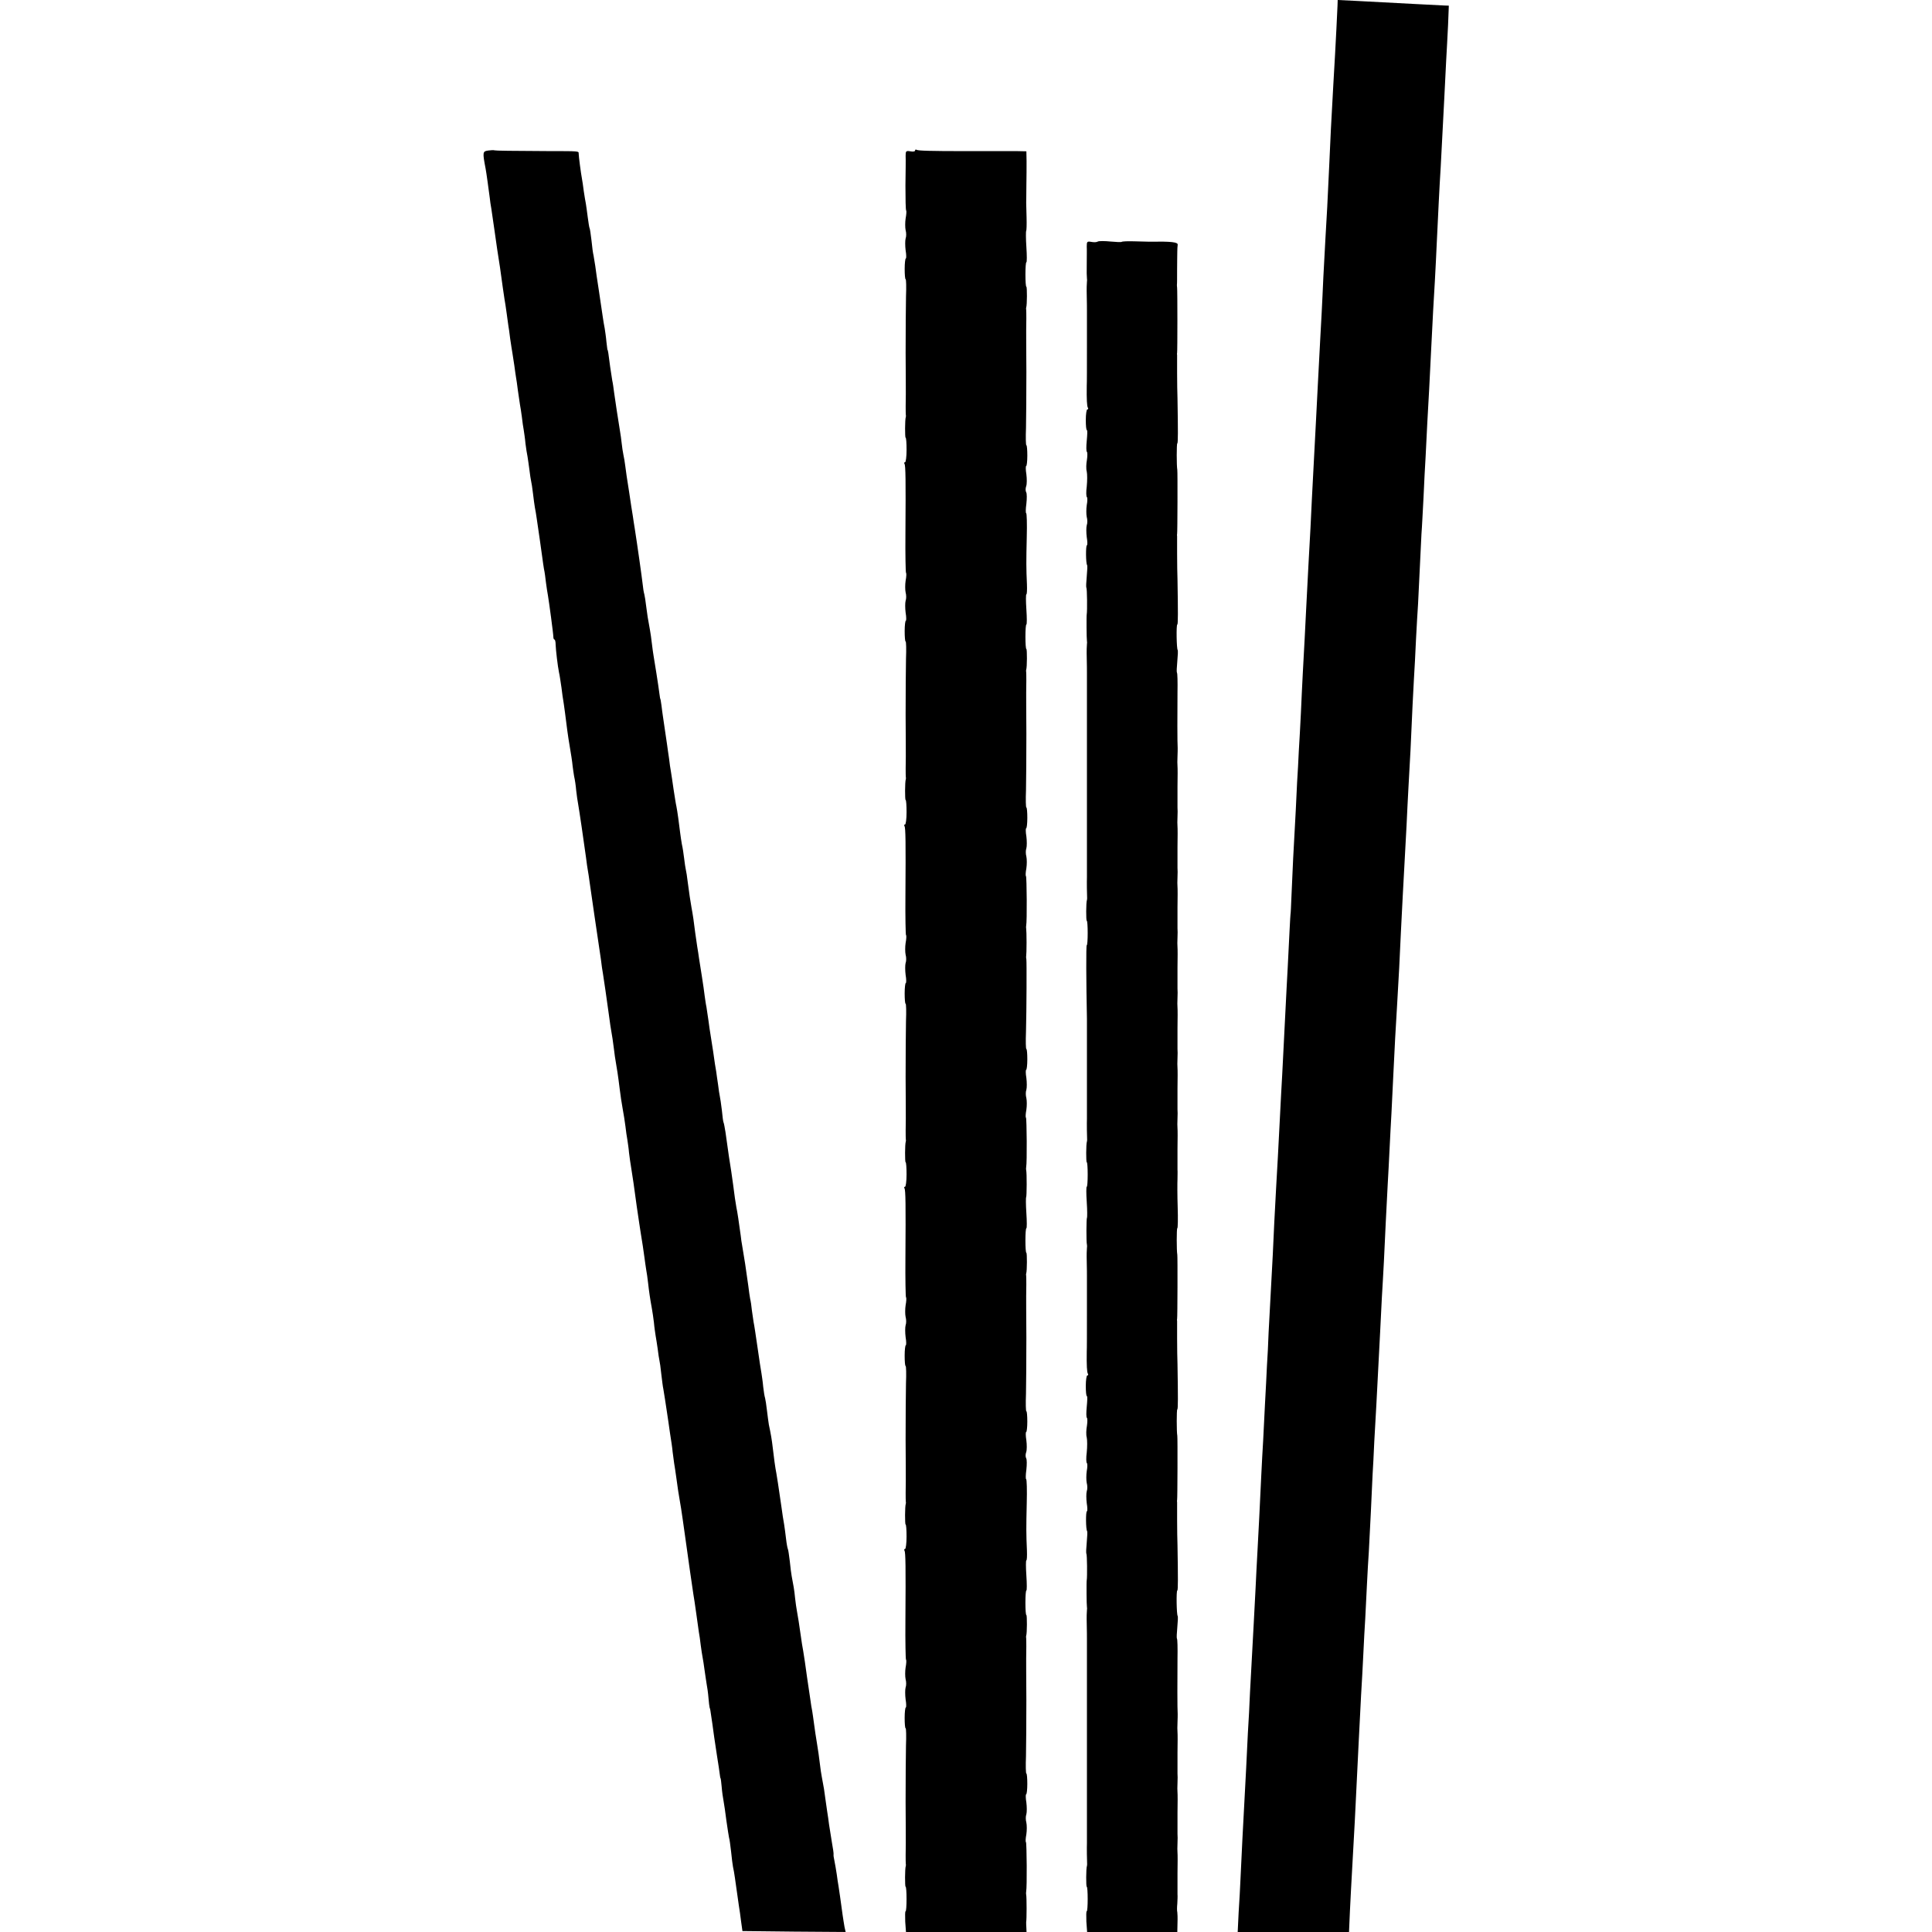 <?xml version="1.0" standalone="no"?>
<!DOCTYPE svg PUBLIC "-//W3C//DTD SVG 20010904//EN"
 "http://www.w3.org/TR/2001/REC-SVG-20010904/DTD/svg10.dtd">
<svg version="1.0" xmlns="http://www.w3.org/2000/svg"
 width="1024pt" height="1024pt" viewBox="0 0 1024 1024"
 preserveAspectRatio="xMidYMid meet">
<g transform="translate(0,1024) scale(0.1,-0.1)"
fill="#000000" stroke="none">
<path d="M7089 10208 c-3 -69 -8 -167 -13 -258 -5 -89 -12 -204 -22 -395 -2
-44 -6 -132 -9 -195 -8 -175 -13 -275 -20 -385 -3 -55 -8 -147 -11 -205 -2
-58 -7 -143 -9 -190 -4 -79 -10 -176 -20 -375 -2 -44 -7 -132 -10 -195 -3 -63
-8 -149 -10 -190 -10 -192 -15 -282 -19 -375 -3 -55 -8 -145 -11 -200 -9 -181
-16 -299 -20 -390 -3 -49 -7 -133 -10 -185 -3 -52 -7 -147 -10 -210 -3 -63 -8
-153 -11 -200 -2 -47 -6 -121 -9 -165 -3 -77 -9 -185 -21 -405 -3 -58 -7 -148
-9 -200 -2 -52 -4 -95 -5 -95 0 0 -3 -38 -5 -85 -2 -47 -7 -137 -10 -200 -4
-63 -8 -158 -11 -210 -5 -101 -9 -179 -18 -355 -4 -60 -8 -153 -11 -205 -10
-191 -15 -297 -21 -390 -8 -144 -13 -244 -18 -360 -3 -58 -8 -150 -11 -205 -3
-55 -8 -147 -11 -205 -2 -58 -6 -139 -9 -180 -2 -41 -6 -129 -10 -195 -3 -66
-8 -156 -10 -200 -3 -44 -7 -127 -10 -185 -8 -173 -14 -289 -20 -399 -3 -57
-8 -145 -10 -195 -3 -50 -7 -136 -10 -191 -6 -106 -11 -206 -20 -370 -2 -55
-7 -149 -11 -210 -3 -60 -7 -144 -9 -185 -2 -41 -6 -118 -9 -170 -6 -109 -16
-299 -21 -415 -2 -44 -6 -126 -10 -182 l-5 -103 295 0 295 0 1 23 c4 102 13
269 24 462 3 55 8 141 10 190 16 331 18 363 29 580 4 61 9 160 12 220 3 61 7
144 10 185 2 41 6 122 9 180 3 58 7 137 10 175 2 39 7 135 11 215 4 80 8 168
9 195 2 28 6 106 9 175 4 69 9 157 11 195 6 115 16 305 20 385 2 41 6 122 9
180 4 58 8 146 11 195 5 112 14 293 20 405 3 47 7 132 10 190 3 58 7 143 10
190 2 47 7 139 10 205 7 149 12 241 20 370 3 55 8 143 11 195 6 128 12 253 19
385 12 221 14 262 20 370 3 61 7 151 10 200 3 50 8 140 11 200 10 219 13 291
18 375 3 47 8 141 11 210 4 69 8 154 11 190 2 36 6 119 9 185 3 66 7 149 9
185 3 36 7 124 11 195 3 72 8 168 11 215 2 47 6 128 9 180 3 52 7 133 10 180
2 47 7 137 10 200 10 195 13 261 20 370 3 58 8 148 10 200 7 146 14 295 21
405 6 111 10 194 19 365 3 63 8 153 10 200 3 47 7 131 10 188 l4 102 -27 1
c-36 2 -242 12 -459 24 l-103 5 -1 -32z"/>
<path d="M2587 9442 c-29 -4 -30 -8 -13 -97 4 -20 16 -110 22 -155 1 -14 5
-38 8 -55 2 -16 10 -66 16 -110 6 -44 13 -91 15 -105 12 -75 19 -122 30 -205
3 -23 7 -50 9 -61 2 -11 8 -47 12 -79 4 -33 9 -62 9 -65 1 -3 5 -32 9 -65 5
-33 10 -67 12 -77 1 -9 6 -38 10 -65 3 -26 8 -55 9 -63 2 -8 6 -40 10 -70 4
-30 9 -64 11 -75 2 -11 7 -40 10 -65 3 -25 7 -56 10 -70 2 -14 7 -45 9 -70 3
-25 8 -56 11 -70 2 -14 7 -45 10 -70 3 -25 7 -52 9 -60 2 -8 7 -38 10 -66 3
-28 8 -61 10 -74 3 -13 7 -40 10 -60 3 -19 10 -69 16 -110 6 -41 12 -86 14
-100 2 -14 5 -38 8 -55 4 -16 8 -50 11 -75 3 -25 8 -54 10 -65 6 -35 29 -205
29 -222 0 -7 3 -13 6 -13 3 0 6 -12 6 -27 1 -29 11 -114 18 -148 3 -11 8 -47
13 -80 4 -33 8 -62 9 -65 1 -3 5 -34 10 -70 12 -95 13 -102 18 -135 15 -90 20
-122 22 -145 2 -14 5 -38 8 -55 4 -16 9 -50 11 -75 3 -25 7 -56 10 -70 5 -27
31 -203 42 -285 3 -27 8 -59 10 -70 2 -10 6 -37 9 -60 3 -22 15 -103 26 -180
24 -161 24 -163 34 -230 3 -27 8 -62 11 -77 12 -76 14 -96 30 -208 3 -25 8
-54 9 -65 11 -65 14 -84 19 -125 3 -25 7 -56 10 -70 5 -28 12 -71 21 -145 3
-27 10 -72 15 -100 5 -27 12 -70 15 -95 3 -25 7 -56 10 -70 2 -14 7 -45 9 -70
3 -25 8 -60 11 -77 9 -57 15 -95 30 -208 9 -60 18 -123 21 -140 10 -61 13 -81
19 -125 3 -25 8 -56 10 -70 3 -14 7 -45 10 -70 5 -45 10 -80 20 -135 3 -16 8
-50 11 -75 2 -25 7 -56 9 -70 3 -14 7 -45 11 -70 3 -25 7 -52 9 -60 2 -8 7
-41 10 -73 4 -32 8 -68 11 -80 5 -30 12 -74 19 -122 3 -22 11 -71 16 -110 6
-38 13 -83 14 -100 2 -16 6 -43 8 -60 3 -16 8 -52 12 -80 7 -53 12 -85 19
-125 5 -23 23 -153 31 -210 9 -65 34 -243 40 -280 3 -14 9 -59 15 -100 6 -41
12 -86 14 -100 3 -14 7 -45 10 -70 3 -25 8 -54 10 -65 2 -11 7 -40 10 -65 3
-25 9 -58 11 -74 3 -15 8 -49 10 -75 2 -25 5 -48 6 -51 1 -3 3 -9 4 -15 4 -24
18 -122 20 -140 2 -11 8 -56 15 -100 7 -44 14 -89 15 -100 1 -11 3 -20 4 -20
1 0 4 -21 6 -46 2 -26 7 -60 10 -75 3 -16 10 -63 15 -104 6 -41 12 -81 14 -90
3 -8 7 -42 11 -75 3 -33 8 -69 10 -80 3 -11 7 -37 10 -57 10 -71 16 -113 21
-148 3 -19 9 -57 12 -85 l7 -50 273 -3 274 -2 -6 27 c-3 16 -7 44 -10 63 -9
69 -19 135 -22 155 -2 10 -6 37 -9 60 -3 22 -9 54 -12 70 -4 17 -6 33 -5 36 1
4 -3 33 -9 65 -5 33 -12 75 -15 94 -2 19 -7 51 -10 70 -3 19 -7 51 -10 70 -4
34 -8 58 -18 110 -3 14 -8 48 -11 75 -3 28 -10 75 -15 105 -5 30 -12 75 -15
100 -3 25 -8 56 -10 70 -3 14 -7 39 -9 55 -11 75 -28 187 -30 207 -2 13 -6 39
-9 58 -4 19 -9 53 -12 75 -9 65 -16 108 -21 135 -3 14 -7 45 -10 70 -4 43 -9
69 -18 116 -2 11 -7 47 -10 79 -4 32 -8 61 -10 64 -2 3 -7 29 -10 56 -3 28 -8
61 -10 75 -3 14 -10 61 -16 105 -16 110 -20 136 -25 165 -6 29 -14 89 -20 142
-4 35 -9 66 -20 117 -2 14 -7 47 -10 75 -3 28 -8 58 -10 66 -3 8 -7 35 -10 60
-2 25 -7 56 -9 70 -3 14 -12 76 -21 138 -9 62 -18 123 -21 135 -2 12 -6 40 -9
62 -2 22 -6 49 -9 60 -2 11 -7 43 -10 70 -11 82 -23 159 -32 210 -3 17 -7 41
-8 55 -10 73 -18 128 -23 150 -2 14 -6 36 -8 50 -4 33 -14 105 -19 139 -6 35
-18 115 -31 211 -4 24 -8 47 -10 50 -2 3 -6 32 -9 65 -4 33 -9 67 -11 75 -2 8
-6 35 -9 60 -4 25 -8 56 -10 70 -3 14 -10 61 -16 105 -7 44 -14 87 -15 96 -2
9 -6 40 -10 69 -4 29 -9 62 -11 74 -3 12 -6 37 -9 56 -2 19 -9 67 -15 105 -6
39 -13 81 -15 95 -2 14 -6 43 -10 65 -7 47 -14 96 -20 145 -3 19 -7 46 -10 60
-6 33 -12 74 -20 135 -3 28 -8 57 -10 65 -2 8 -6 35 -9 60 -3 25 -8 59 -12 75
-3 17 -7 44 -9 60 -5 43 -15 117 -20 141 -3 12 -9 52 -15 90 -5 38 -12 80 -14
94 -3 14 -7 45 -10 70 -4 25 -8 56 -10 70 -2 14 -7 48 -11 75 -4 28 -9 61 -11
75 -2 14 -6 41 -8 60 -3 19 -5 35 -6 35 -1 0 -3 12 -5 28 -5 41 -27 179 -31
201 -2 11 -6 40 -9 65 -3 25 -7 57 -10 71 -12 65 -14 78 -20 125 -3 28 -8 57
-10 65 -3 9 -7 34 -9 55 -4 36 -28 206 -42 295 -3 19 -8 49 -10 65 -3 17 -12
75 -20 130 -9 55 -18 116 -20 135 -2 19 -7 46 -10 60 -3 14 -7 41 -9 60 -2 19
-6 49 -9 65 -10 59 -25 161 -31 203 -3 24 -7 53 -10 65 -2 12 -7 45 -11 72 -9
72 -12 90 -14 90 -1 0 -3 20 -6 44 -2 25 -7 56 -9 70 -3 14 -8 44 -11 66 -3
22 -12 83 -20 135 -8 52 -17 111 -19 130 -3 19 -7 44 -9 55 -3 11 -8 47 -11
80 -4 33 -8 62 -10 65 -2 3 -6 29 -10 59 -4 30 -8 62 -10 72 -2 9 -7 39 -11
66 -3 26 -8 57 -10 68 -5 26 -17 117 -17 131 0 13 4 13 -157 13 -203 1 -283 2
-289 4 -3 2 -19 1 -34 -1z"/>
<path d="M4850 9442 c0 -5 -11 -7 -25 -4 -23 4 -25 1 -25 -24 1 -16 0 -87 -1
-157 0 -71 1 -130 4 -133 2 -2 1 -21 -3 -42 -3 -20 -3 -48 0 -62 4 -14 4 -34
0 -44 -3 -11 -3 -39 0 -63 4 -23 4 -43 1 -43 -3 0 -6 -25 -6 -55 0 -30 2 -55
5 -55 3 0 4 -42 2 -92 -1 -51 -2 -185 -2 -298 1 -113 1 -212 1 -220 -1 -29 -1
-101 0 -108 1 -4 1 -9 0 -12 -5 -13 -5 -110 -1 -110 3 0 5 -29 5 -65 0 -36 -4
-65 -8 -65 -5 0 -6 -4 -3 -8 6 -10 7 -85 5 -370 -1 -112 1 -205 3 -208 3 -2 2
-21 -2 -42 -3 -20 -3 -48 0 -62 4 -14 4 -34 0 -44 -3 -11 -3 -39 0 -63 4 -23
4 -43 1 -43 -3 0 -6 -25 -6 -55 0 -30 2 -55 5 -55 3 0 4 -42 2 -92 -1 -51 -2
-185 -2 -298 1 -113 1 -212 1 -220 -1 -29 -1 -101 0 -108 1 -4 1 -9 0 -12 -5
-13 -5 -110 -1 -110 3 0 5 -29 5 -65 0 -36 -4 -65 -8 -65 -5 0 -6 -4 -3 -8 6
-10 7 -85 5 -370 -1 -112 1 -205 3 -208 3 -2 2 -21 -2 -42 -3 -20 -3 -48 0
-62 4 -14 4 -34 0 -44 -3 -11 -3 -39 0 -63 4 -23 4 -43 1 -43 -3 0 -6 -25 -6
-55 0 -30 2 -55 5 -55 3 0 4 -42 2 -92 -1 -51 -2 -185 -2 -298 1 -113 1 -212
1 -220 -1 -29 -1 -101 0 -108 1 -4 1 -9 0 -12 -5 -13 -5 -110 -1 -110 3 0 5
-29 5 -65 0 -36 -4 -65 -8 -65 -5 0 -6 -4 -3 -8 6 -10 7 -85 5 -370 -1 -112 1
-205 3 -208 3 -2 2 -21 -2 -42 -3 -20 -3 -48 0 -62 4 -14 4 -34 0 -44 -3 -11
-3 -39 0 -63 4 -23 4 -43 1 -43 -3 0 -6 -25 -6 -55 0 -30 2 -55 5 -55 3 0 4
-42 2 -92 -1 -51 -2 -185 -2 -298 1 -113 1 -212 1 -220 -1 -29 -1 -101 0 -108
1 -4 1 -9 0 -12 -5 -13 -5 -110 -1 -110 3 0 5 -29 5 -65 0 -36 -4 -65 -8 -65
-5 0 -6 -4 -3 -8 6 -10 7 -85 5 -370 -1 -112 1 -205 3 -208 3 -2 2 -21 -2 -42
-3 -20 -3 -48 0 -62 4 -14 4 -34 0 -44 -3 -11 -3 -39 0 -63 4 -23 4 -43 1 -43
-3 0 -6 -25 -6 -55 0 -30 2 -55 5 -55 3 0 4 -42 2 -92 -1 -51 -2 -185 -2 -298
1 -113 1 -212 1 -220 -1 -29 -1 -101 0 -108 1 -4 1 -9 0 -12 -5 -13 -5 -110
-1 -110 3 0 5 -29 5 -65 0 -36 -2 -65 -5 -65 -3 0 -3 -25 -2 -55 l4 -55 320 0
319 0 -1 23 c-1 12 -1 25 -1 30 3 9 3 135 0 145 -1 4 -1 11 0 16 5 23 3 257
-1 262 -3 2 -2 21 2 42 3 20 3 48 0 62 -4 14 -4 34 0 44 3 11 3 39 0 63 -4 23
-4 43 -1 43 3 0 6 25 6 55 0 30 -2 55 -5 55 -3 0 -4 42 -2 92 1 51 2 185 2
298 -1 113 -1 212 -1 220 1 29 1 101 0 108 -1 4 -1 9 0 12 5 13 5 110 1 110
-3 0 -5 29 -5 65 0 36 2 65 5 65 3 0 3 36 0 80 -3 44 -3 80 0 80 3 0 4 24 3
52 -4 89 -4 119 -1 251 2 70 0 127 -3 127 -3 0 -3 22 1 50 3 27 3 55 -1 61 -4
7 -4 21 0 32 4 11 4 39 1 63 -4 24 -4 44 -1 44 3 0 6 25 6 55 0 30 -2 55 -5
55 -3 0 -4 42 -2 92 1 51 2 185 2 298 -1 113 -1 212 -1 220 1 29 1 101 0 108
-1 4 -1 9 0 12 5 13 5 110 1 110 -3 0 -5 29 -5 65 0 36 2 65 5 65 3 0 3 36 0
81 -3 44 -3 82 -1 84 3 4 4 128 0 143 -1 4 -1 11 0 16 5 23 3 257 -1 262 -3 2
-2 21 2 42 3 20 3 48 0 62 -4 14 -4 34 0 44 3 11 3 39 0 63 -4 23 -4 43 -1 43
3 0 6 25 6 55 0 30 -2 55 -5 55 -3 0 -4 42 -2 92 3 116 4 370 2 383 -1 6 -2
13 -1 18 1 4 2 36 2 72 0 36 -1 68 -2 73 -1 4 -1 11 0 16 5 23 3 257 -1 262
-3 2 -2 21 2 42 3 20 3 48 0 62 -4 14 -4 34 0 44 3 11 3 39 0 63 -4 23 -4 43
-1 43 3 0 6 25 6 55 0 30 -2 55 -5 55 -3 0 -4 42 -2 92 1 51 2 185 2 298 -1
113 -1 212 -1 220 1 29 1 101 0 108 -1 4 -1 9 0 12 5 13 5 110 1 110 -3 0 -5
29 -5 65 0 36 2 65 5 65 3 0 3 36 0 80 -3 44 -3 80 0 80 3 0 4 24 3 52 -4 89
-4 119 -1 251 2 70 0 127 -3 127 -3 0 -3 22 1 50 3 27 3 55 -1 61 -4 7 -4 21
0 32 4 11 4 39 1 63 -4 24 -4 44 -1 44 3 0 6 25 6 55 0 30 -2 55 -5 55 -3 0
-4 42 -2 92 1 51 2 185 2 298 -1 113 -1 212 -1 220 1 29 1 101 0 108 -1 4 -1
9 0 12 5 13 5 110 1 110 -3 0 -5 29 -5 65 0 36 2 65 5 65 3 0 3 36 0 81 -3 44
-3 83 -1 85 2 2 3 34 2 71 -1 38 -2 73 -2 78 0 6 1 46 1 90 1 44 1 103 1 131
l-1 52 -47 1 c-27 0 -68 0 -93 0 -25 0 -51 0 -57 0 -7 0 -61 0 -120 0 -196 0
-257 2 -265 7 -4 3 -8 1 -8 -4z"/>
<path d="M5819 8960 c-6 -4 -21 -5 -35 -2 -22 4 -24 1 -24 -24 1 -16 0 -58 0
-94 -1 -36 0 -69 1 -75 1 -5 1 -14 0 -19 -1 -6 -2 -38 -1 -73 1 -35 1 -69 1
-75 0 -7 0 -96 0 -198 0 -102 0 -194 -1 -205 -1 -72 1 -108 6 -116 3 -5 2 -9
-3 -9 -4 0 -8 -25 -8 -55 0 -30 2 -55 6 -55 3 0 2 -25 -1 -56 -3 -30 -3 -57 1
-59 3 -3 3 -22 0 -42 -4 -21 -5 -49 -1 -62 3 -14 3 -49 0 -79 -4 -29 -3 -55 1
-57 3 -3 3 -22 -1 -42 -3 -21 -3 -49 0 -63 4 -14 4 -34 0 -44 -3 -11 -3 -39 0
-63 4 -23 4 -43 1 -43 -7 0 -6 -98 1 -105 2 -3 1 -29 -2 -60 -3 -31 -4 -57 -2
-60 4 -3 5 -125 2 -140 -2 -8 -1 -134 1 -142 1 -5 1 -12 0 -17 -1 -6 -2 -38
-1 -73 1 -35 1 -69 1 -75 0 -49 0 -546 0 -558 0 -8 0 -35 0 -60 0 -25 0 -53 0
-62 0 -24 0 -104 0 -125 0 -10 0 -74 0 -143 0 -69 0 -132 0 -140 -1 -17 0
-100 1 -109 0 -3 0 -8 -1 -11 -5 -13 -5 -110 -1 -110 3 0 5 -29 5 -65 0 -36
-2 -65 -5 -65 -4 0 -3 -197 1 -390 0 -8 0 -35 0 -60 0 -25 0 -53 0 -62 0 -24
0 -104 0 -125 0 -10 0 -74 0 -143 0 -69 0 -132 0 -140 -1 -17 0 -100 1 -109 0
-3 0 -8 -1 -11 -5 -13 -5 -110 -1 -110 3 0 5 -29 5 -65 0 -36 -2 -65 -5 -65
-3 0 -3 -36 0 -81 3 -44 3 -82 1 -84 -3 -4 -4 -128 0 -142 1 -5 1 -12 0 -17
-1 -6 -2 -38 -1 -73 1 -35 1 -69 1 -75 0 -7 0 -96 0 -198 0 -102 0 -194 -1
-205 -1 -72 1 -108 6 -116 3 -5 2 -9 -3 -9 -4 0 -8 -25 -8 -55 0 -30 2 -55 6
-55 3 0 2 -25 -1 -56 -3 -30 -3 -57 1 -59 3 -3 3 -22 0 -42 -4 -21 -5 -49 -1
-62 3 -14 3 -49 0 -79 -4 -29 -3 -55 1 -57 3 -3 3 -22 -1 -42 -3 -21 -3 -49 0
-63 4 -14 4 -34 0 -44 -3 -11 -3 -39 0 -63 4 -23 4 -43 1 -43 -7 0 -6 -98 1
-105 2 -3 1 -29 -2 -60 -3 -31 -4 -57 -2 -60 4 -3 5 -125 2 -140 -2 -8 -1
-134 1 -142 1 -5 1 -12 0 -17 -1 -6 -2 -38 -1 -73 1 -35 1 -69 1 -75 0 -49 0
-546 0 -558 0 -8 0 -35 0 -60 0 -25 0 -53 0 -62 0 -24 0 -104 0 -125 0 -10 0
-74 0 -143 0 -69 0 -132 0 -140 -1 -17 0 -100 1 -109 0 -3 0 -8 -1 -11 -5 -13
-5 -110 -1 -110 3 0 5 -29 5 -65 0 -36 -2 -65 -5 -65 -3 0 -3 -25 -2 -55 l4
-55 239 0 239 0 1 48 c1 26 0 52 -1 57 -2 6 -2 26 0 45 1 19 2 42 1 50 0 8 0
58 0 110 1 52 1 102 0 110 -1 8 -1 31 0 50 1 19 1 42 0 50 0 8 0 58 0 110 1
52 1 102 0 110 -1 8 -1 31 0 50 1 19 1 42 0 50 0 8 0 58 0 110 1 52 1 102 0
110 -1 8 -1 31 0 50 1 19 1 40 1 45 -2 21 -2 194 -1 293 1 57 0 105 -3 107 -2
3 -1 29 2 60 3 31 4 57 2 60 -6 6 -8 135 -2 135 4 0 4 65 1 240 -1 25 -2 85
-2 133 0 49 0 92 0 95 -1 4 -1 9 0 12 2 5 3 332 1 340 -4 20 -4 140 0 140 4 0
4 65 1 240 -1 25 -2 85 -2 133 0 49 0 92 0 95 -1 4 -1 9 0 12 2 5 3 332 1 340
-4 20 -4 140 0 140 3 0 4 51 2 112 -2 62 -2 129 -1 148 0 19 1 42 0 50 0 8 0
58 0 110 1 52 1 102 0 110 -1 8 -1 31 0 50 1 19 1 42 0 50 0 8 0 58 0 110 1
52 1 102 0 110 -1 8 -1 31 0 50 1 19 1 42 0 50 0 8 0 58 0 110 1 52 1 102 0
110 -1 8 -1 31 0 50 1 19 1 42 0 50 0 8 0 58 0 110 1 52 1 102 0 110 -1 8 -1
31 0 50 1 19 1 42 0 50 0 8 0 58 0 110 1 52 1 102 0 110 -1 8 -1 31 0 50 1 19
1 42 0 50 0 8 0 58 0 110 1 52 1 102 0 110 -1 8 -1 31 0 50 1 19 1 42 0 50 0
8 0 58 0 110 1 52 1 102 0 110 -1 8 -1 31 0 50 1 19 1 40 1 45 -2 21 -2 194
-1 293 1 57 0 105 -3 107 -2 3 -1 29 2 60 3 31 4 57 2 60 -6 6 -8 135 -2 135
4 0 4 65 1 240 -1 25 -2 85 -2 133 0 49 0 92 0 95 -1 4 -1 9 0 12 2 5 3 332 1
340 -4 20 -4 140 0 140 4 0 4 65 1 240 -1 25 -2 85 -2 133 0 49 0 92 0 95 -1
4 -1 9 0 12 2 7 2 332 0 345 -1 6 -1 13 -1 16 1 4 1 40 1 80 0 41 1 84 1 96 0
12 1 28 2 35 3 15 -33 19 -152 17 -8 0 -43 1 -78 2 -34 1 -64 0 -67 -3 -2 -2
-29 -1 -60 2 -30 3 -60 3 -66 0z"/>
</g>
</svg>
